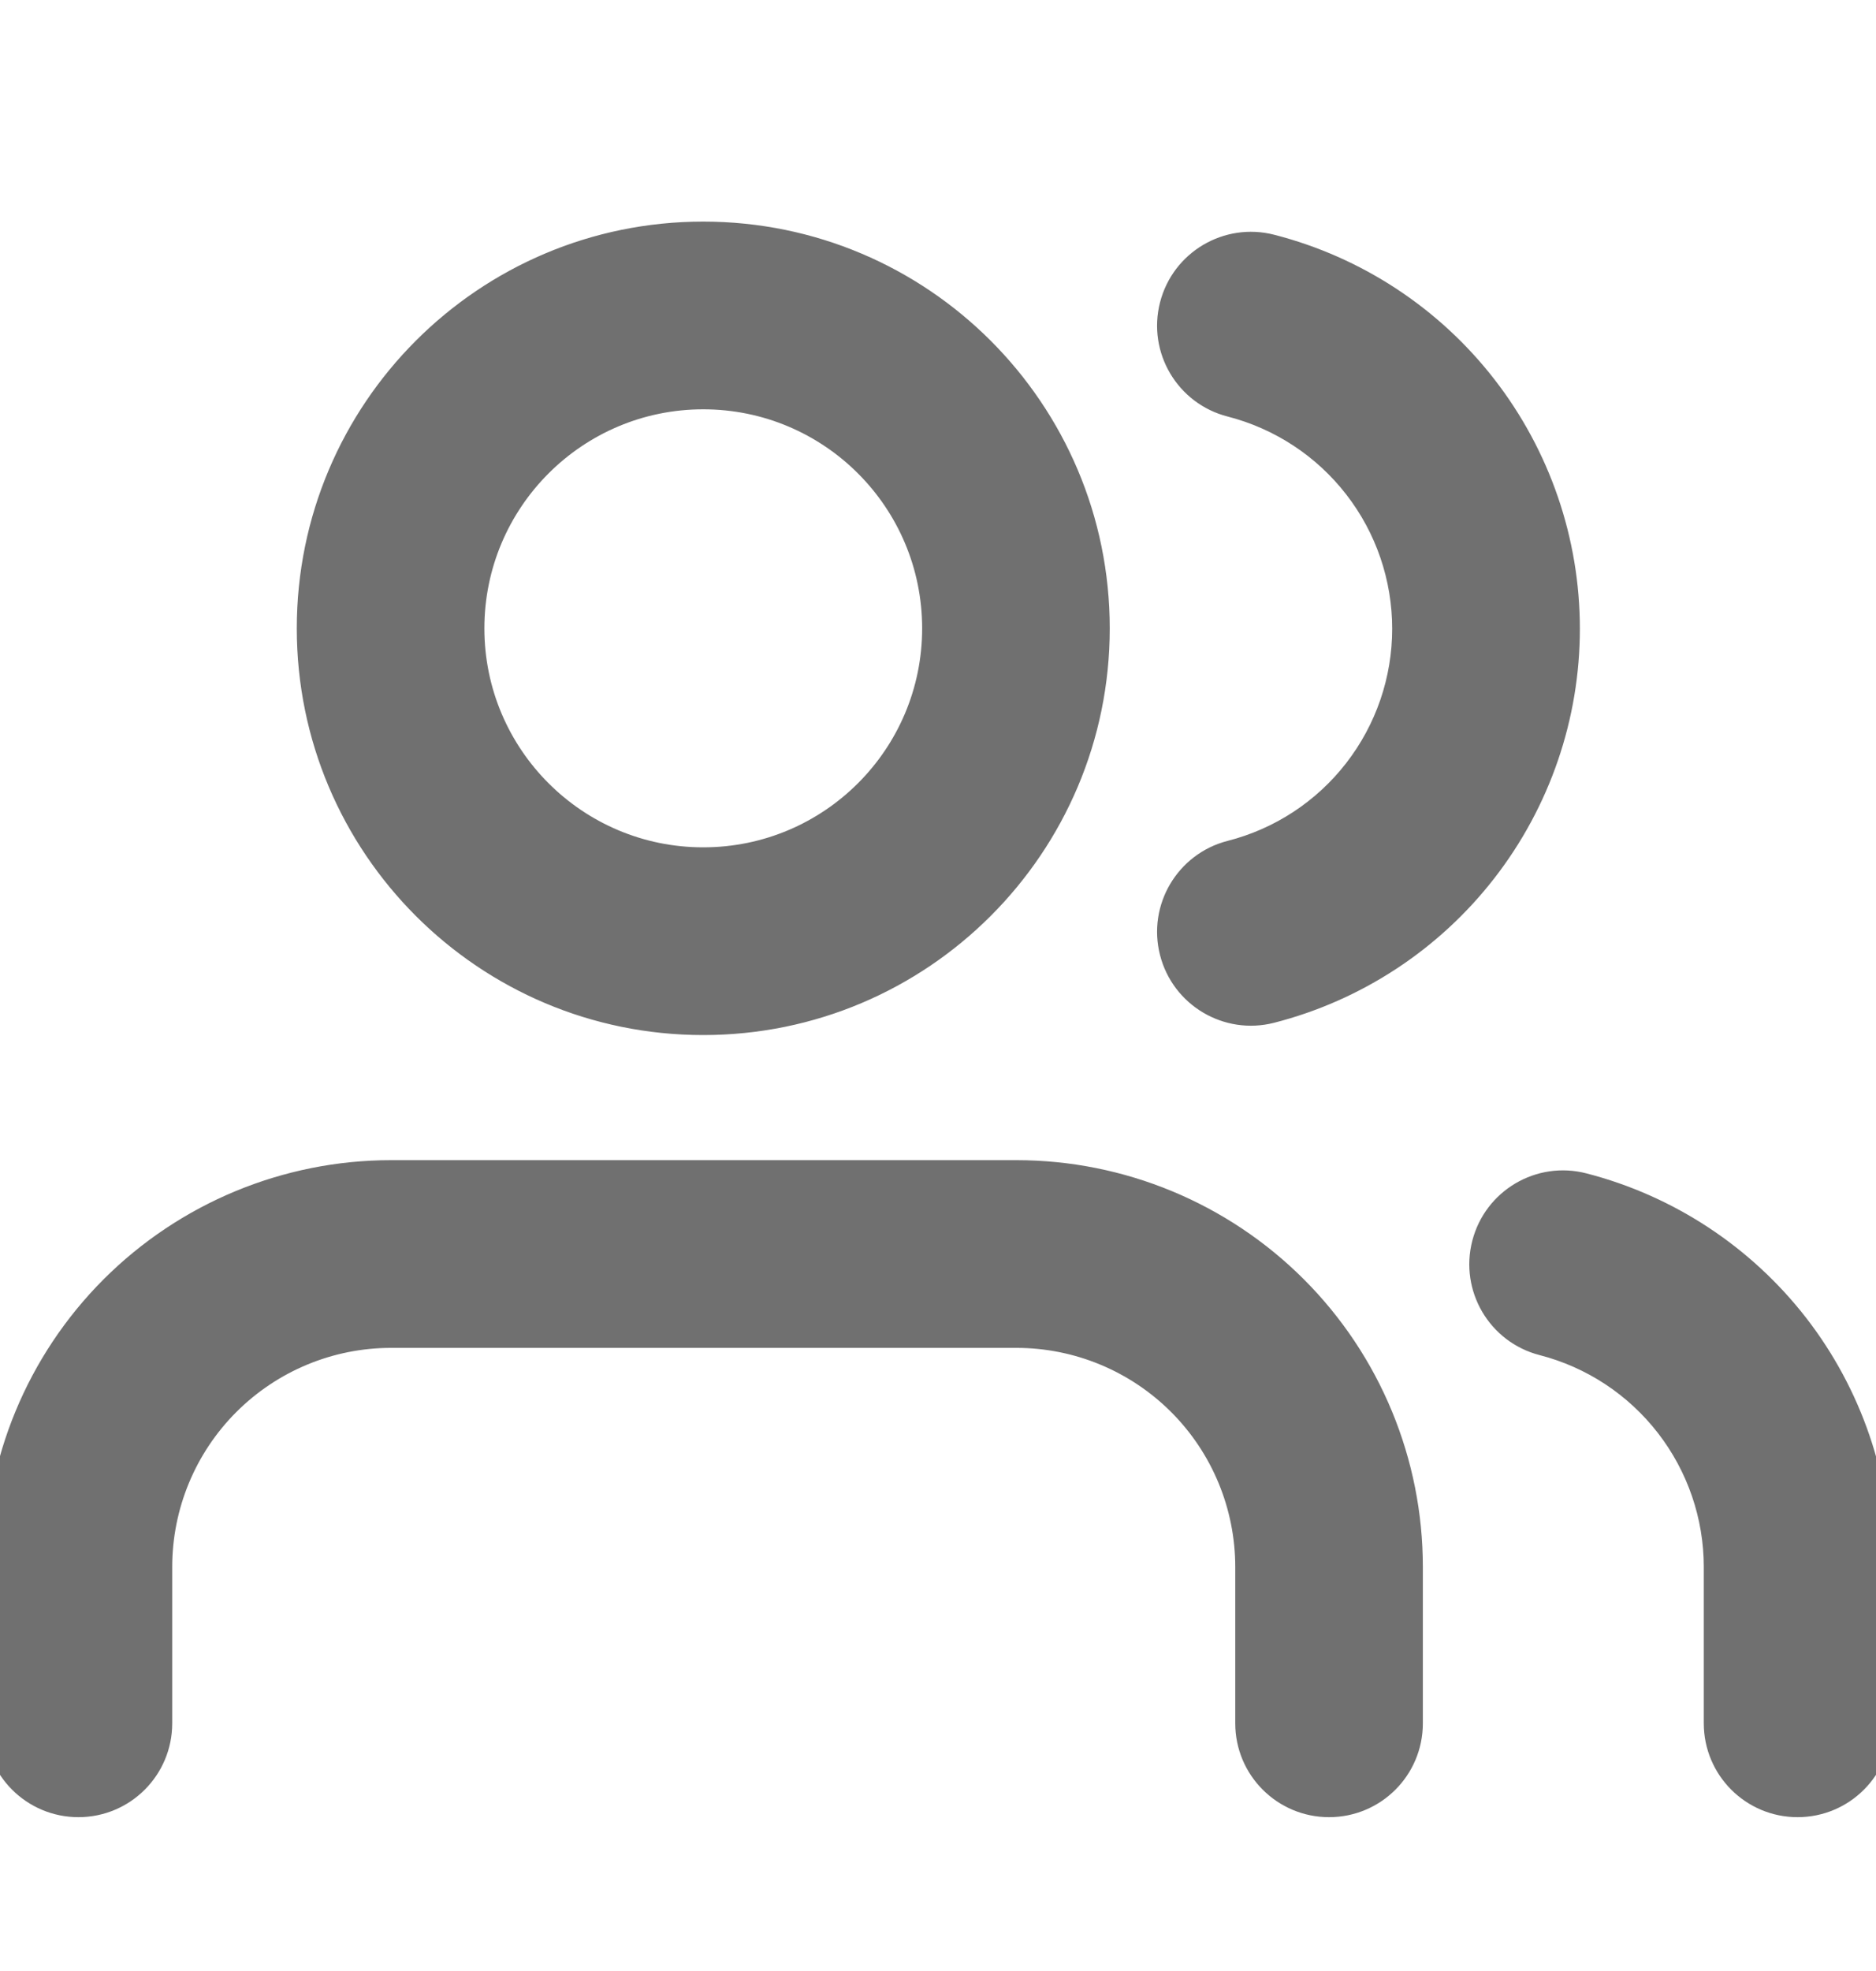 <svg width="20" height="21" viewBox="0 0 20 21" fill="none" xmlns="http://www.w3.org/2000/svg">
<g clip-path="url(#clip0_35_2565)">
<path fill-rule="evenodd" clip-rule="evenodd" d="M5.164 6.695C5.164 5.406 6.209 4.361 7.497 4.361C8.786 4.361 9.831 5.406 9.831 6.695C9.831 7.983 8.786 9.028 7.497 9.028C6.209 9.028 5.164 7.983 5.164 6.695ZM7.497 2.361C5.104 2.361 3.164 4.301 3.164 6.695C3.164 9.088 5.104 11.028 7.497 11.028C9.891 11.028 11.831 9.088 11.831 6.695C11.831 4.301 9.891 2.361 7.497 2.361ZM4.169 12.361C3.02 12.361 1.918 12.818 1.105 13.63C0.292 14.443 -0.164 15.545 -0.164 16.695V18.361C-0.164 18.914 0.284 19.361 0.836 19.361C1.388 19.361 1.836 18.914 1.836 18.361V16.695C1.836 16.076 2.082 15.482 2.519 15.045C2.957 14.607 3.55 14.361 4.169 14.361H10.836C11.455 14.361 12.048 14.607 12.486 15.045C12.923 15.482 13.169 16.076 13.169 16.695V18.361C13.169 18.914 13.617 19.361 14.169 19.361C14.722 19.361 15.169 18.914 15.169 18.361V16.695C15.169 15.545 14.713 14.443 13.9 13.63C13.087 12.818 11.985 12.361 10.836 12.361H4.169ZM15.696 13.22C15.834 12.685 16.379 12.363 16.914 12.502C17.844 12.742 18.667 13.284 19.256 14.042C19.844 14.801 20.163 15.734 20.164 16.694V16.695V18.361C20.164 18.914 19.716 19.361 19.164 19.361C18.612 19.361 18.164 18.914 18.164 18.361V16.695C18.164 16.178 17.991 15.676 17.675 15.268C17.358 14.859 16.915 14.567 16.414 14.438C15.879 14.3 15.558 13.755 15.696 13.22ZM13.584 2.501C13.049 2.364 12.504 2.687 12.367 3.222C12.23 3.757 12.553 4.301 13.088 4.438C13.59 4.567 14.035 4.859 14.352 5.268C14.67 5.677 14.842 6.181 14.842 6.699C14.842 7.217 14.67 7.72 14.352 8.13C14.035 8.539 13.59 8.831 13.088 8.959C12.553 9.096 12.23 9.641 12.367 10.176C12.504 10.711 13.049 11.034 13.584 10.897C14.516 10.658 15.342 10.116 15.932 9.356C16.522 8.596 16.843 7.661 16.843 6.699C16.843 5.737 16.522 4.802 15.932 4.042C15.342 3.282 14.516 2.74 13.584 2.501Z" fill="#111111" fill-opacity="0.6"/>
</g>
<defs>
<clipPath id="clip0_35_2565">
<rect width="20" height="20" fill="white" transform="translate(0 0.861)"/>
</clipPath>
</defs>
</svg>
